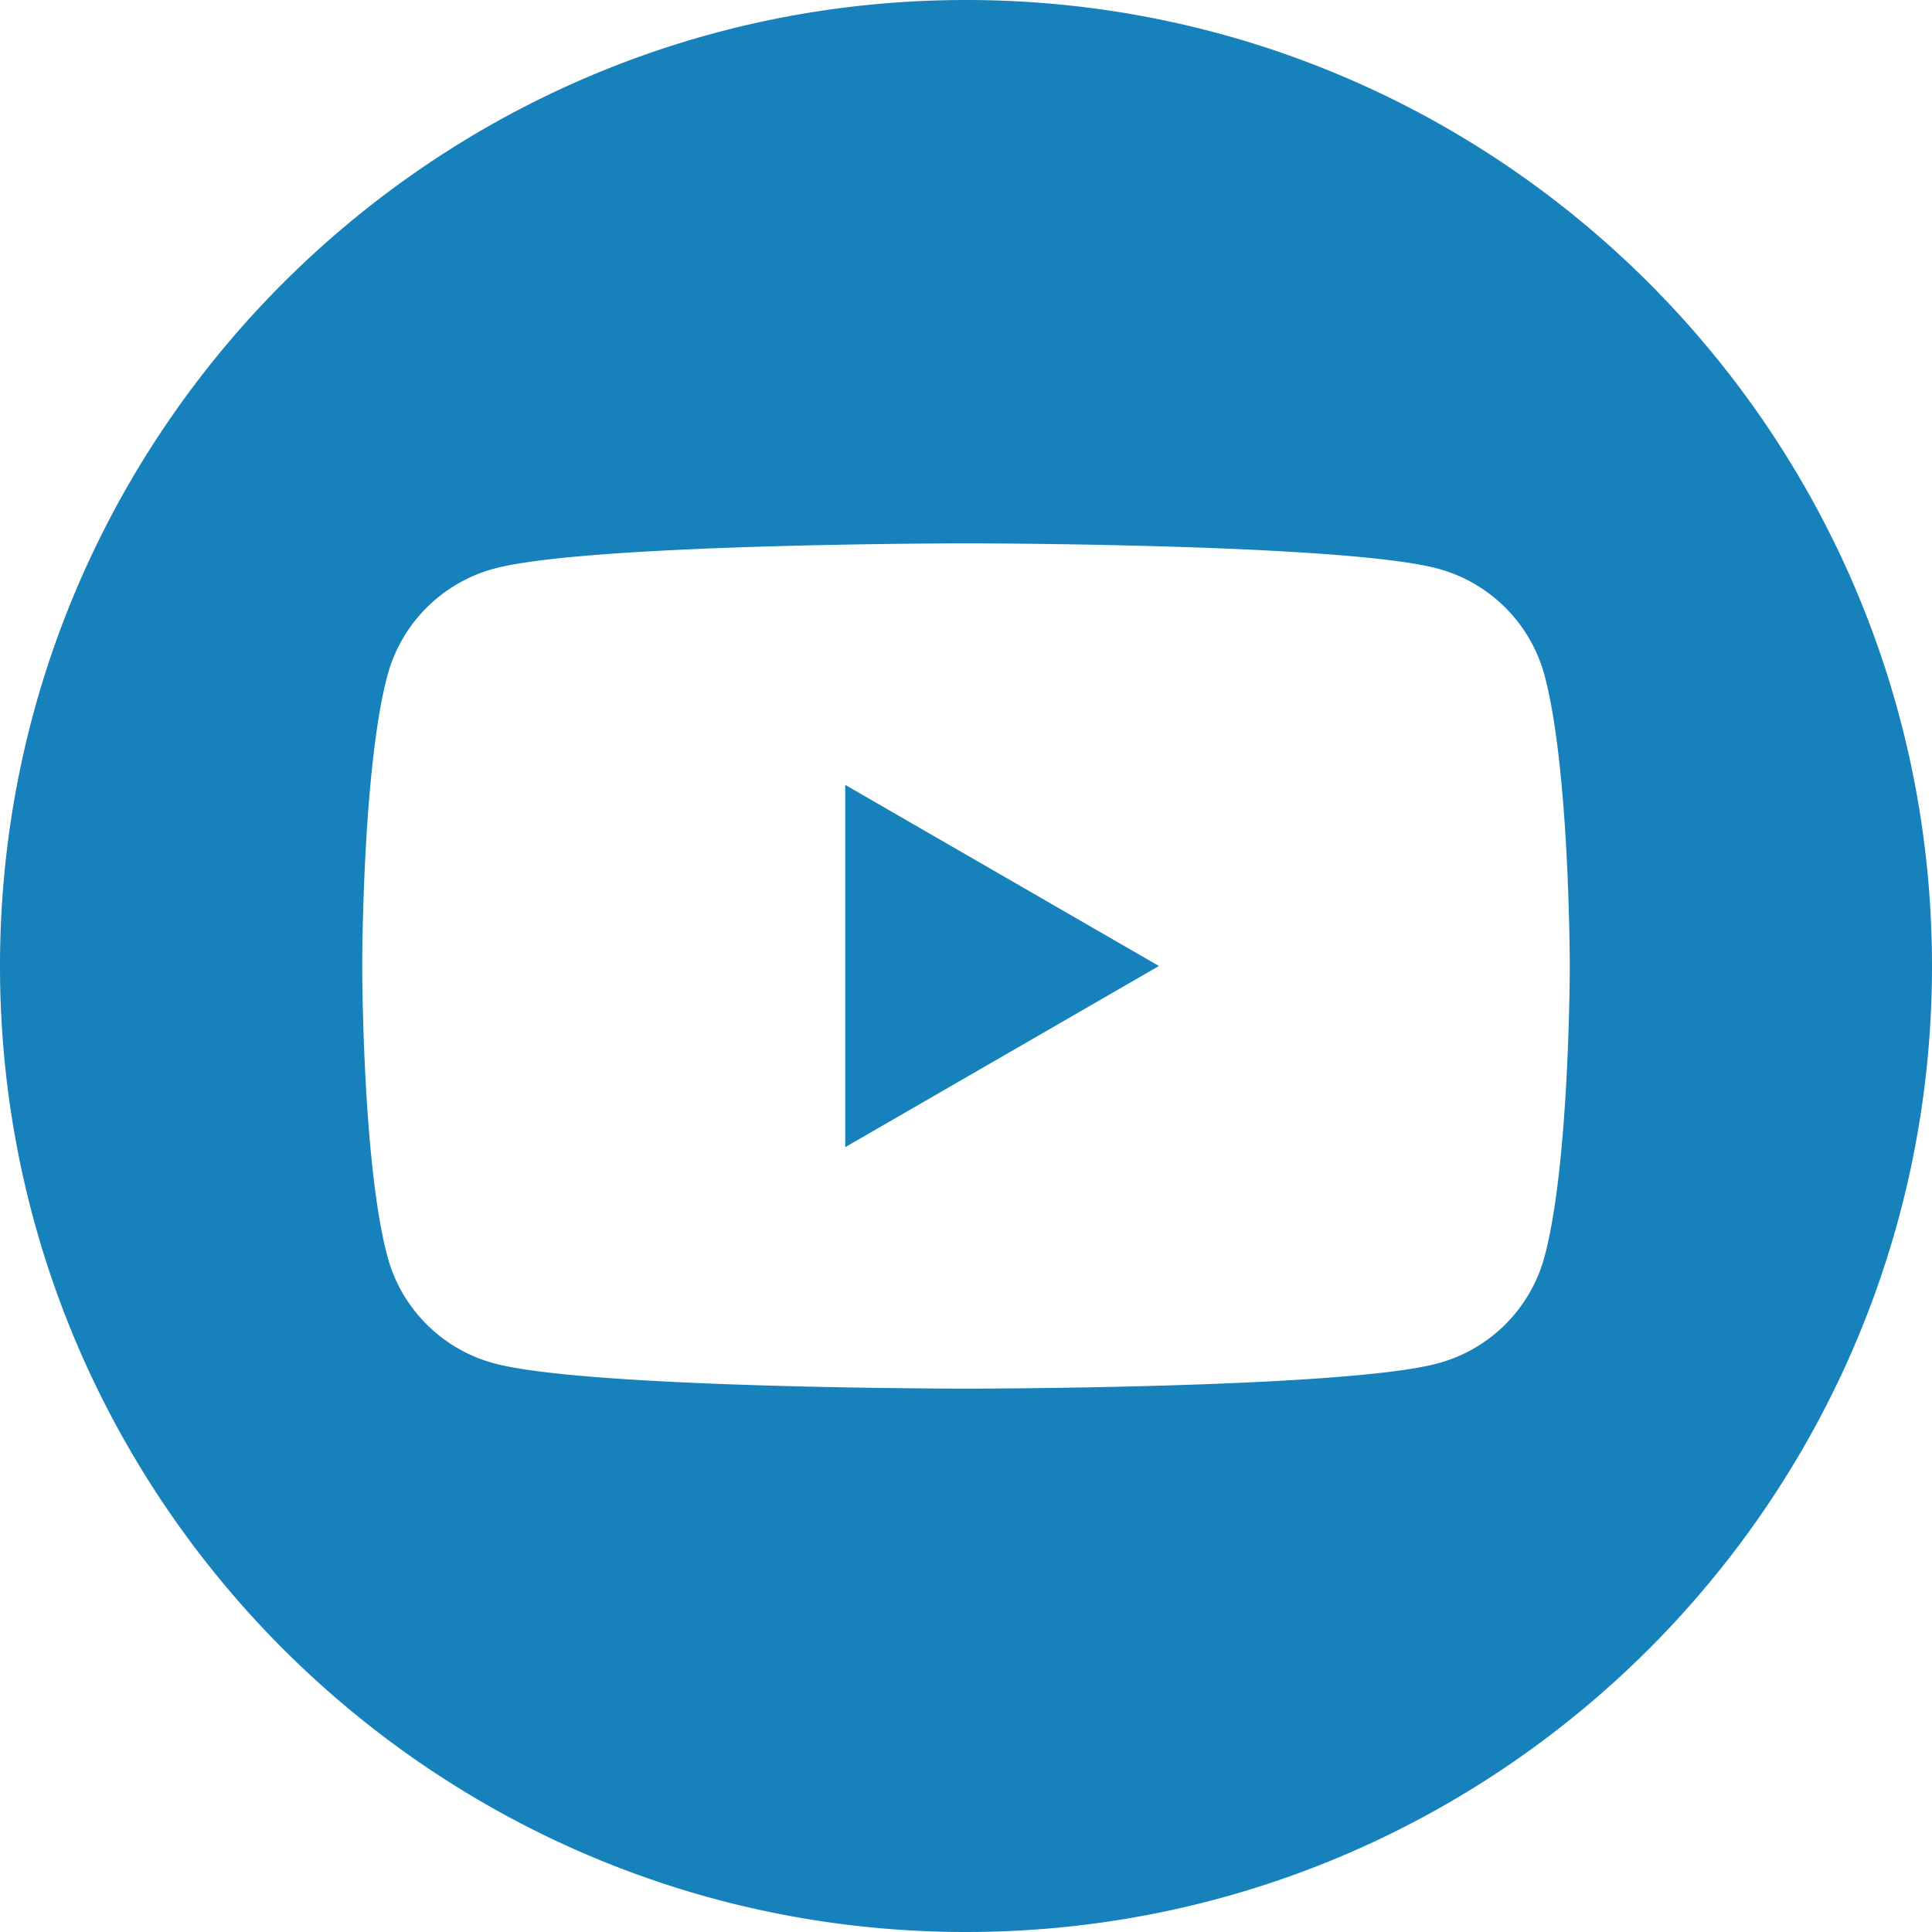 <svg xmlns="http://www.w3.org/2000/svg" viewBox="0 0 612 612"><defs><style>.cls-1{fill:#1781bc;fill-rule:evenodd;}</style></defs><g id="Layer_2" data-name="Layer 2"><g id="Layer_1-2" data-name="Layer 1"><path class="cls-1" d="M306,0C474.89,0,612,137.11,612,306S474.89,612,306,612,0,474.89,0,306,137.11,0,306,0ZM489.26,213.93a47.91,47.91,0,0,0-33.82-33.81c-29.83-8-149.44-8-149.44-8s-119.61,0-149.44,8a47.91,47.91,0,0,0-33.82,33.81c-8,29.83-8,92.07-8,92.07s0,62.24,8,92.07a47.89,47.89,0,0,0,33.82,33.81c29.83,8,149.44,8,149.44,8s119.61,0,149.44-8a47.89,47.89,0,0,0,33.82-33.81c8-29.83,8-92.07,8-92.07s0-62.24-8-92.07ZM267.75,363.38V248.63L367.12,306l-99.37,57.38Z"/></g></g></svg>
